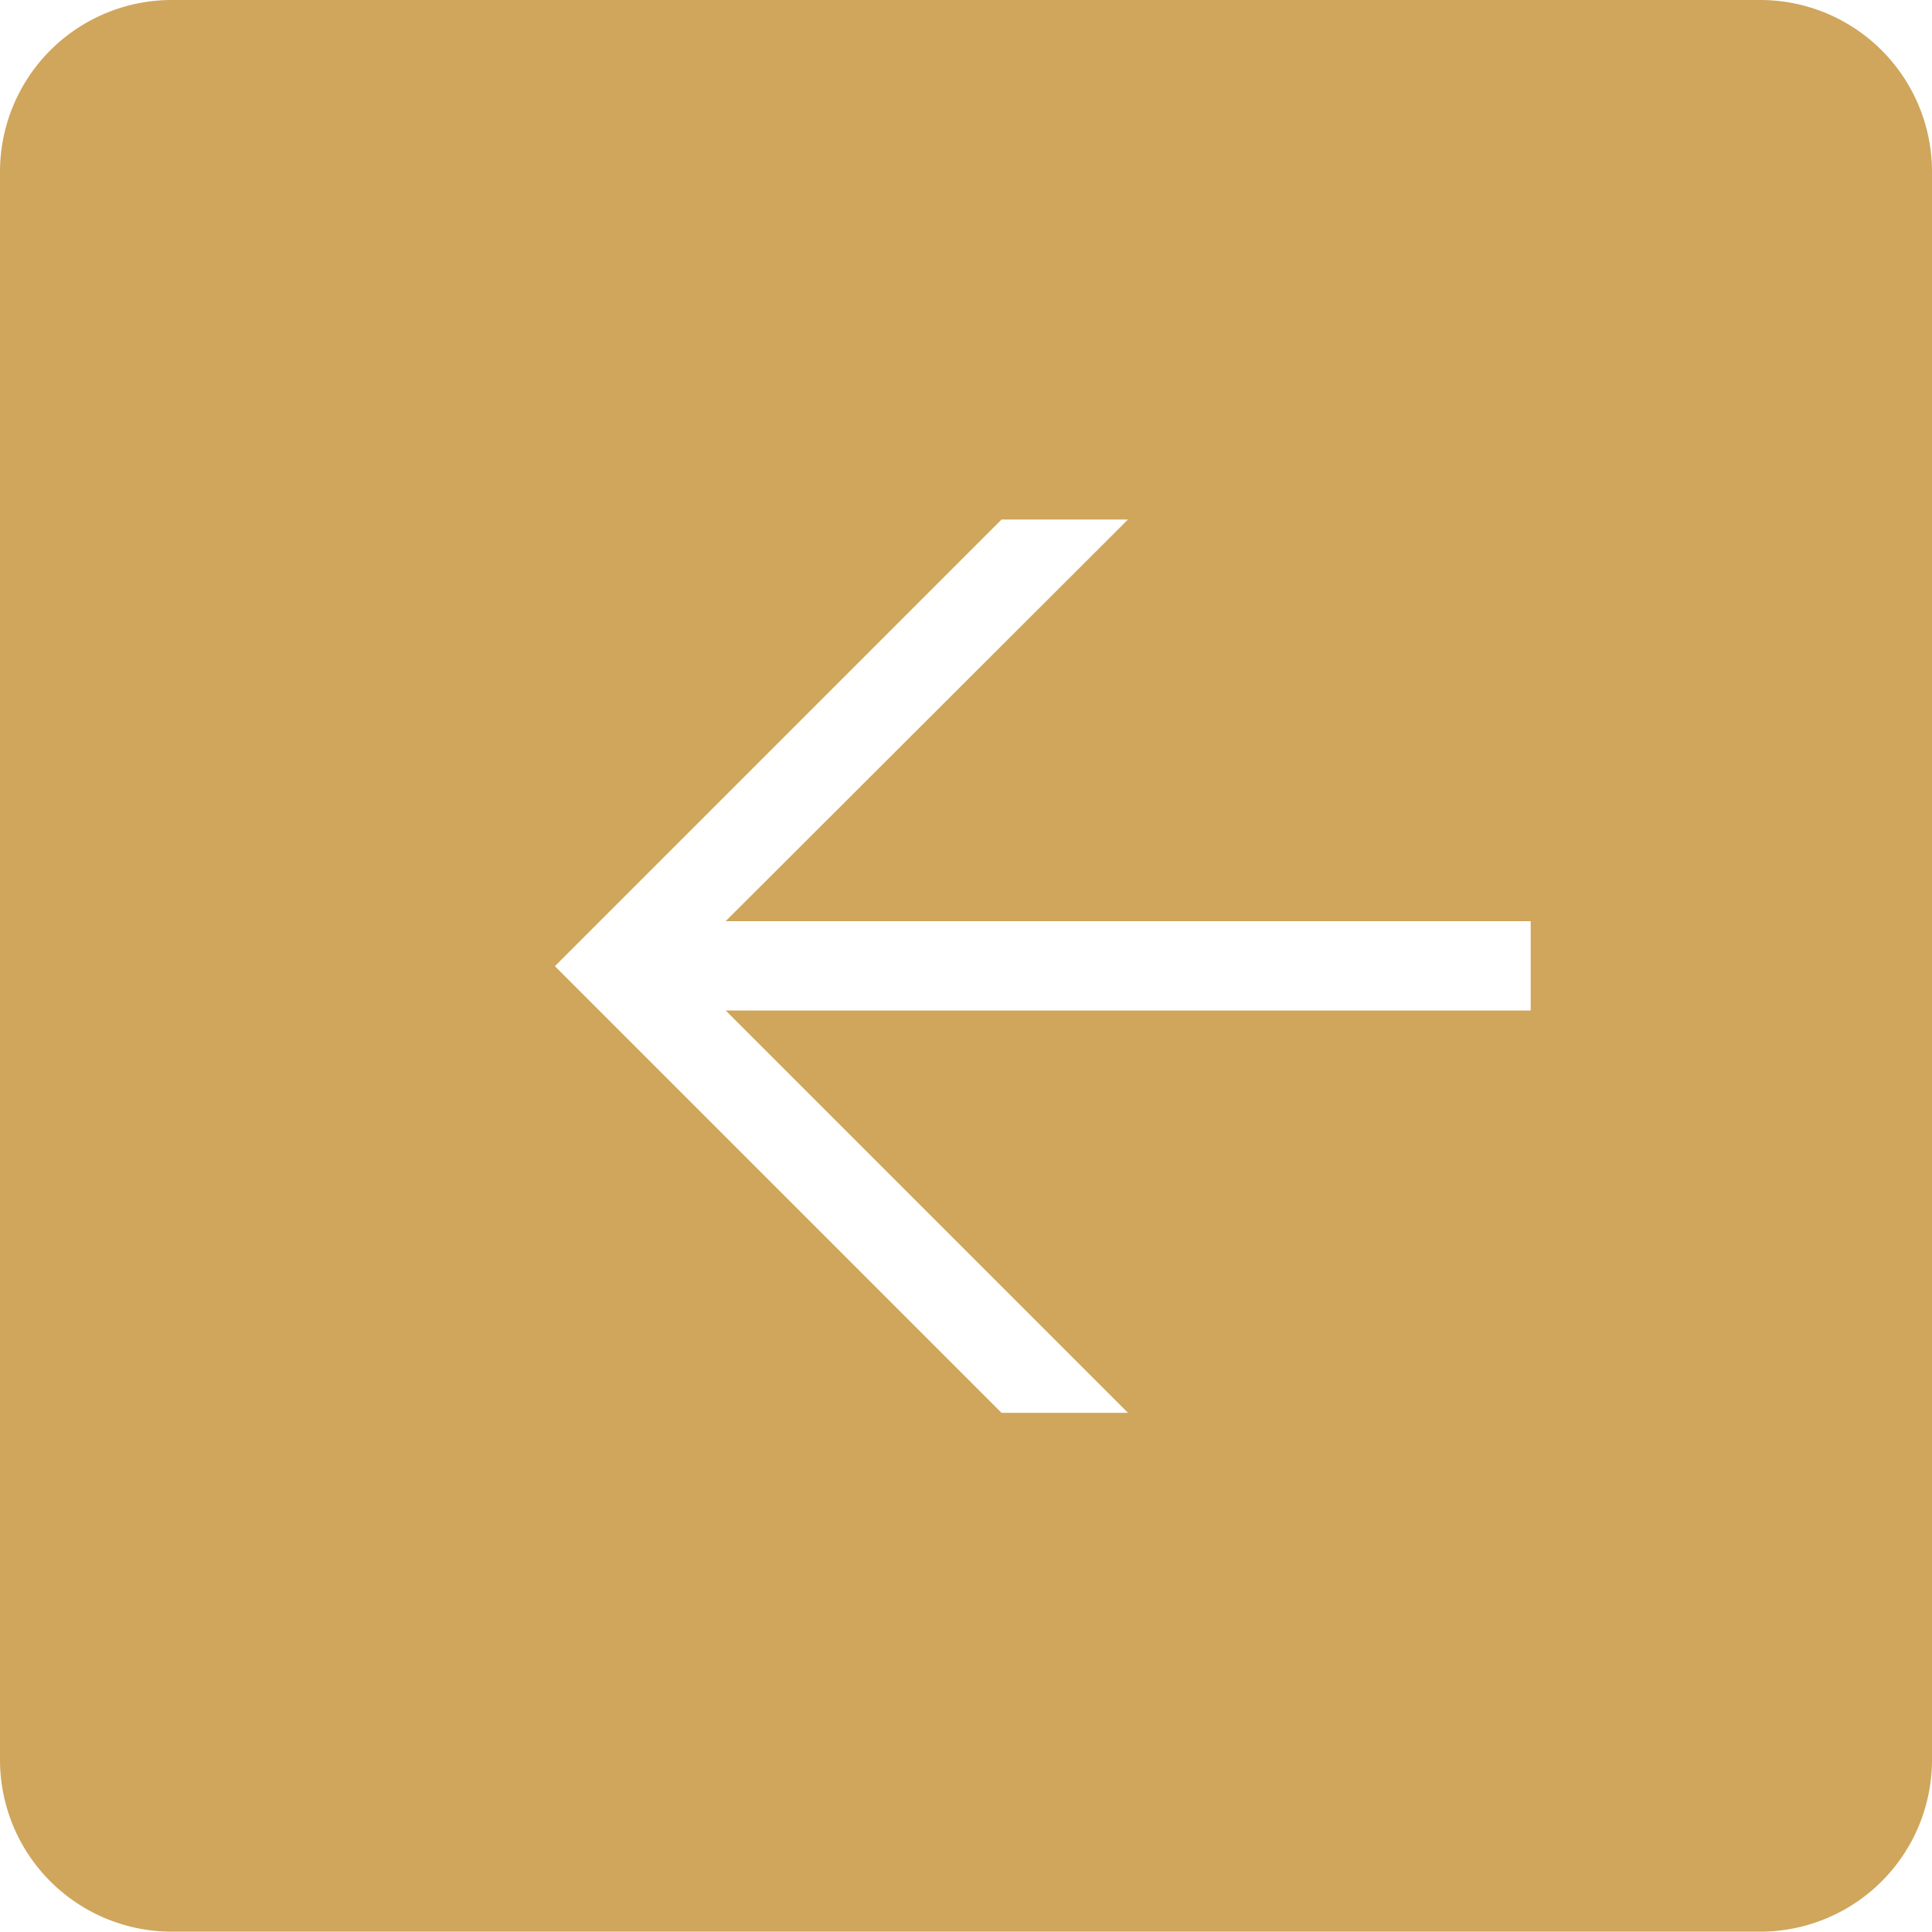 <?xml version="1.0" encoding="UTF-8"?> <svg xmlns="http://www.w3.org/2000/svg" viewBox="0 0 56.23 56.22"> <defs> <style>.cls-1{fill:#cfa65b;}</style> </defs> <title>Ресурс 194</title> <g id="Слой_2" data-name="Слой 2"> <g id="Слой_1-2" data-name="Слой 1"> <path class="cls-1" d="M51.23,0H5A5,5,0,0,0,0,5V51.22a5,5,0,0,0,5,5H51.23a5,5,0,0,0,5-5V5A5,5,0,0,0,51.23,0ZM44.55,29.41H21.12L32.83,41.12H29.15l-13-13,13-13h3.68L21.12,26.81H44.55Z"></path> </g> </g> </svg> 